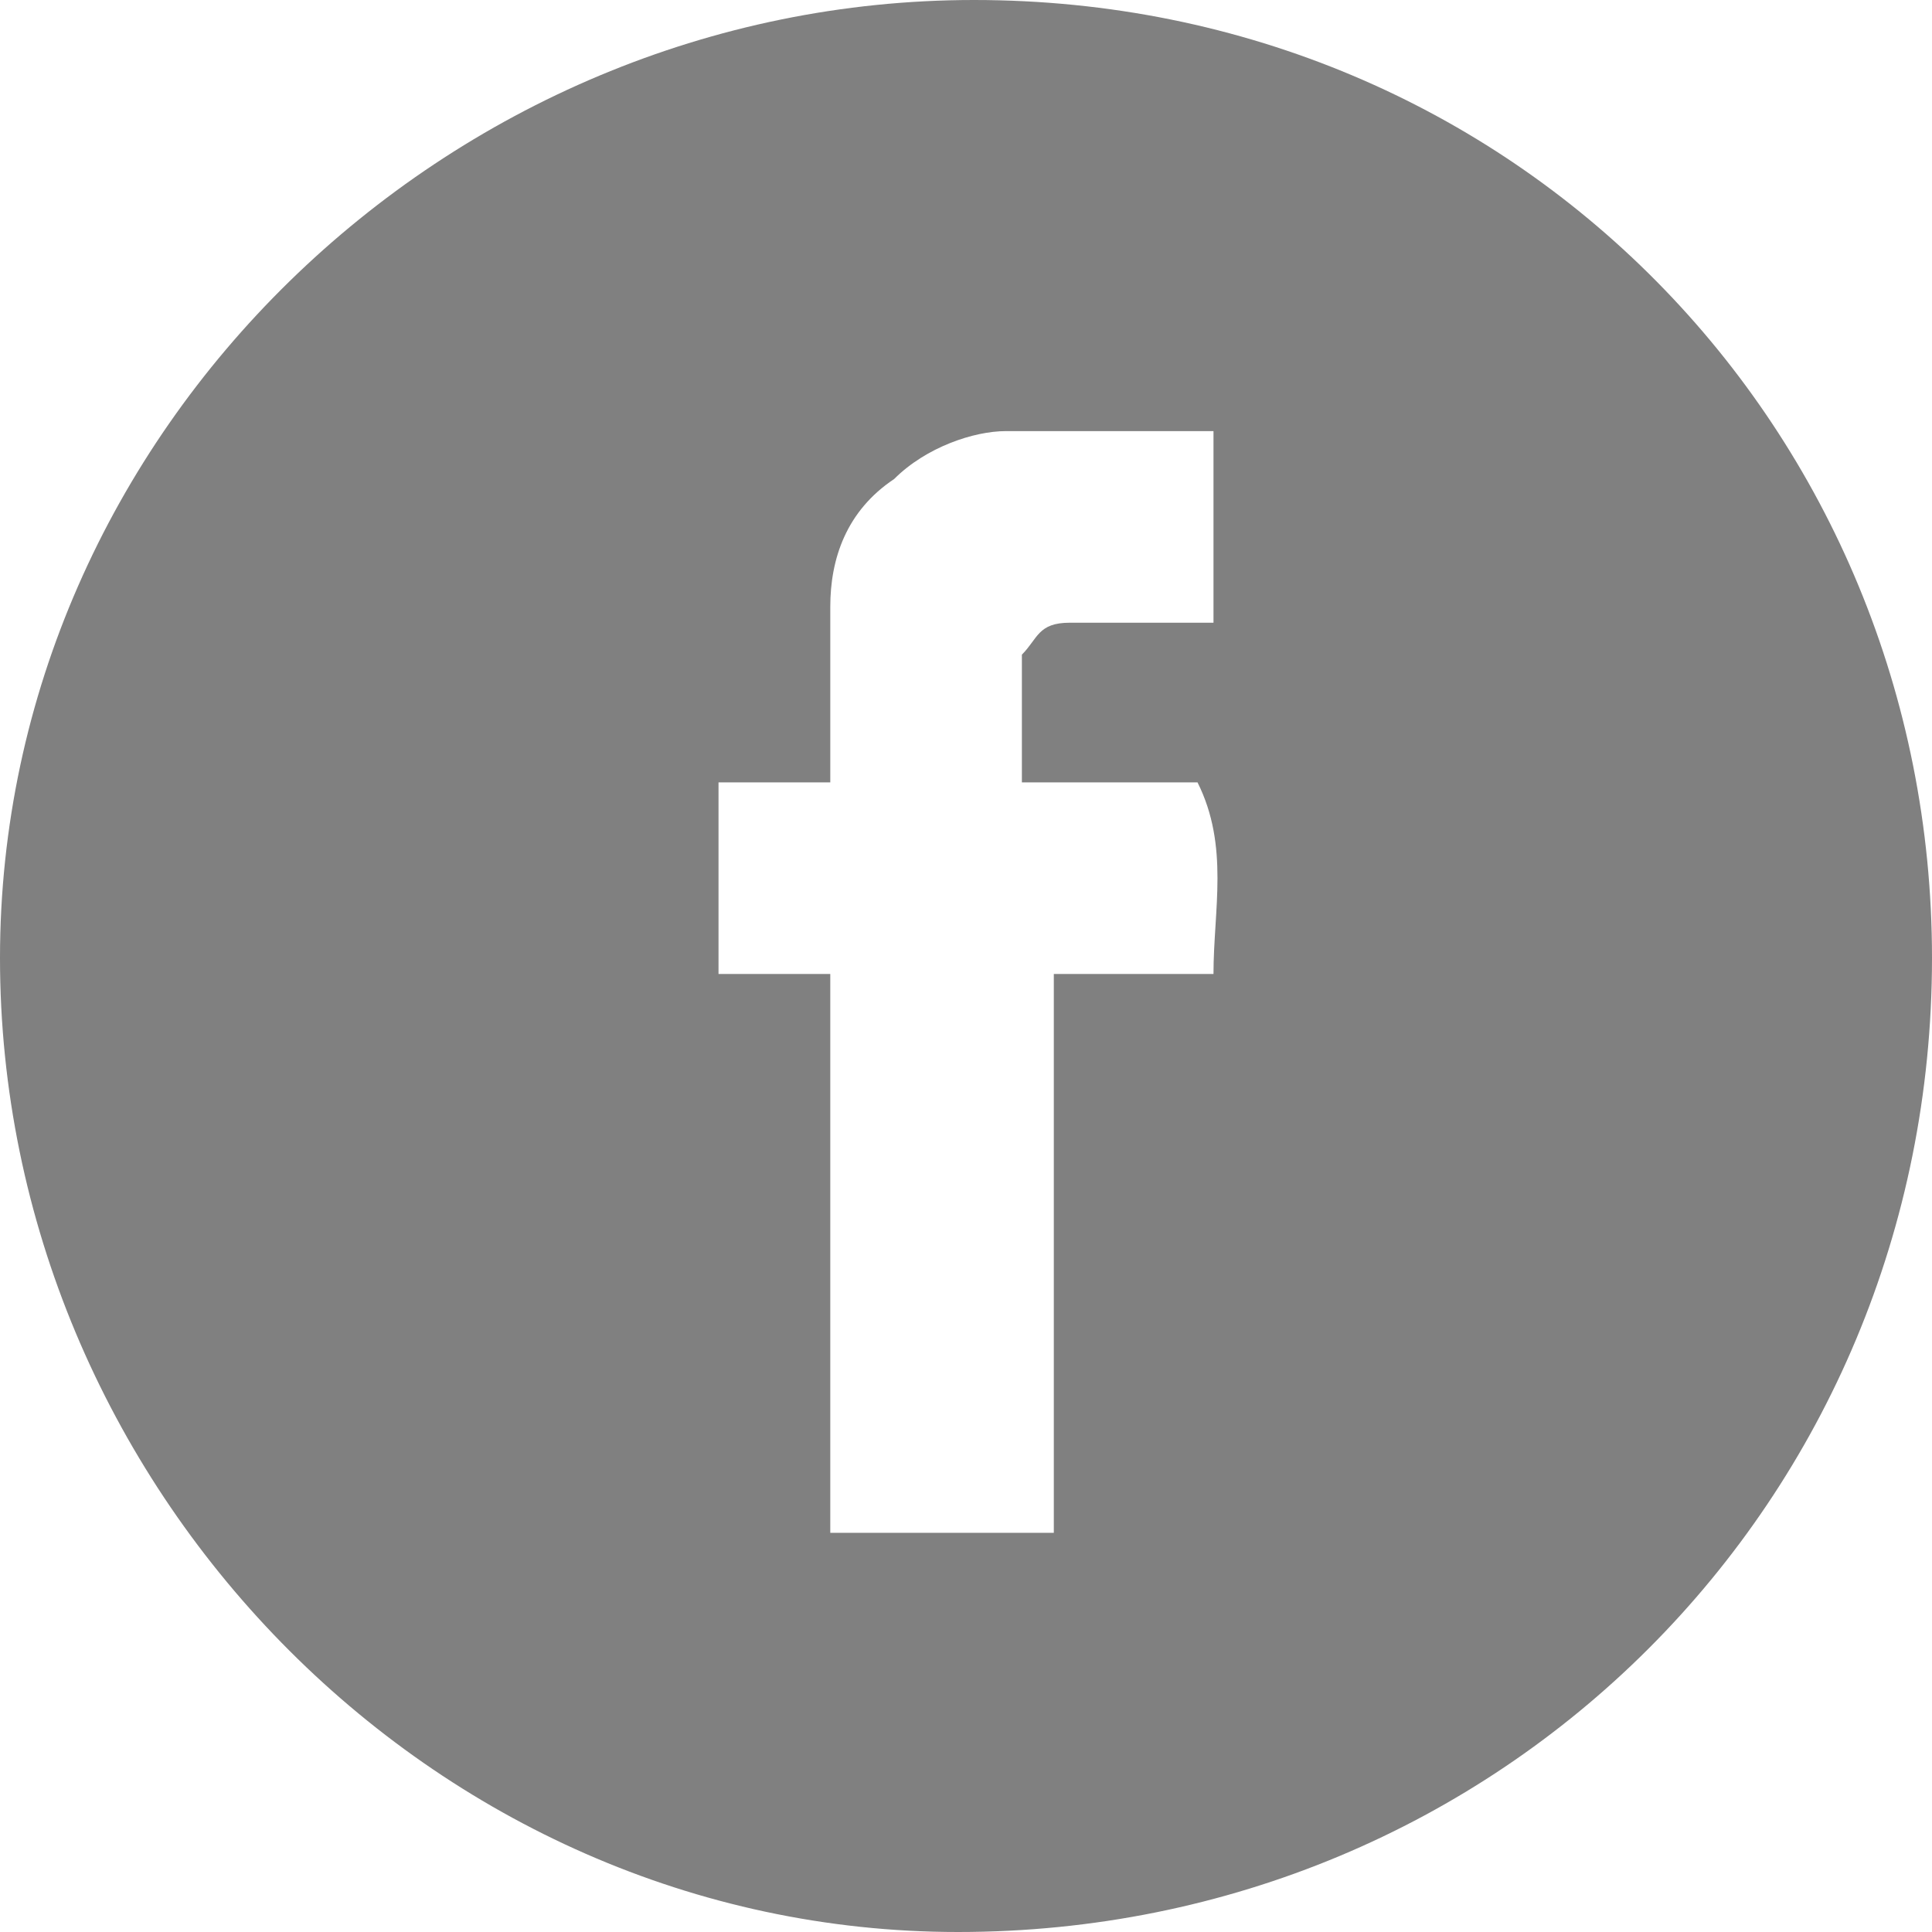 <?xml version="1.0" encoding="utf-8"?>
<!-- Generator: Adobe Illustrator 27.1.1, SVG Export Plug-In . SVG Version: 6.00 Build 0)  -->
<svg version="1.1" id="Layer_2_00000008837291581851496850000009735114993155999408_"
	 xmlns="http://www.w3.org/2000/svg" xmlns:xlink="http://www.w3.org/1999/xlink" x="0px" y="0px" viewBox="0 0 12.1 12.1"
	 style="enable-background:new 0 0 12.1 12.1;" xml:space="preserve">
<style type="text/css">
	.st0{fill:#808080;}
</style>
<g id="Layer_1-2">
	<path class="st0" d="M6.1,0C2.8,0,0,2.7,0,6c0,3.3,2.7,6.1,6,6.1c3.4,0,6.1-2.7,6.1-6.1C12.1,2.7,9.5,0,6.1,0z M7.6,6.1h-1v3.5H5.2
		V6.1H4.5V4.9h0.7c0-0.1,0-0.2,0-0.2c0-0.3,0-0.6,0-0.9c0-0.3,0.1-0.6,0.4-0.8c0.2-0.2,0.5-0.3,0.7-0.3c0.4,0,0.9,0,1.3,0
		c0,0,0,0,0,0v1.2c0,0-0.1,0-0.1,0c-0.2,0-0.4,0-0.7,0c0,0-0.1,0-0.1,0c-0.2,0-0.2,0.1-0.3,0.2c0,0,0,0.1,0,0.1c0,0.2,0,0.4,0,0.7
		h1.1C7.7,5.3,7.6,5.7,7.6,6.1L7.6,6.1z"/>
</g>
</svg>
